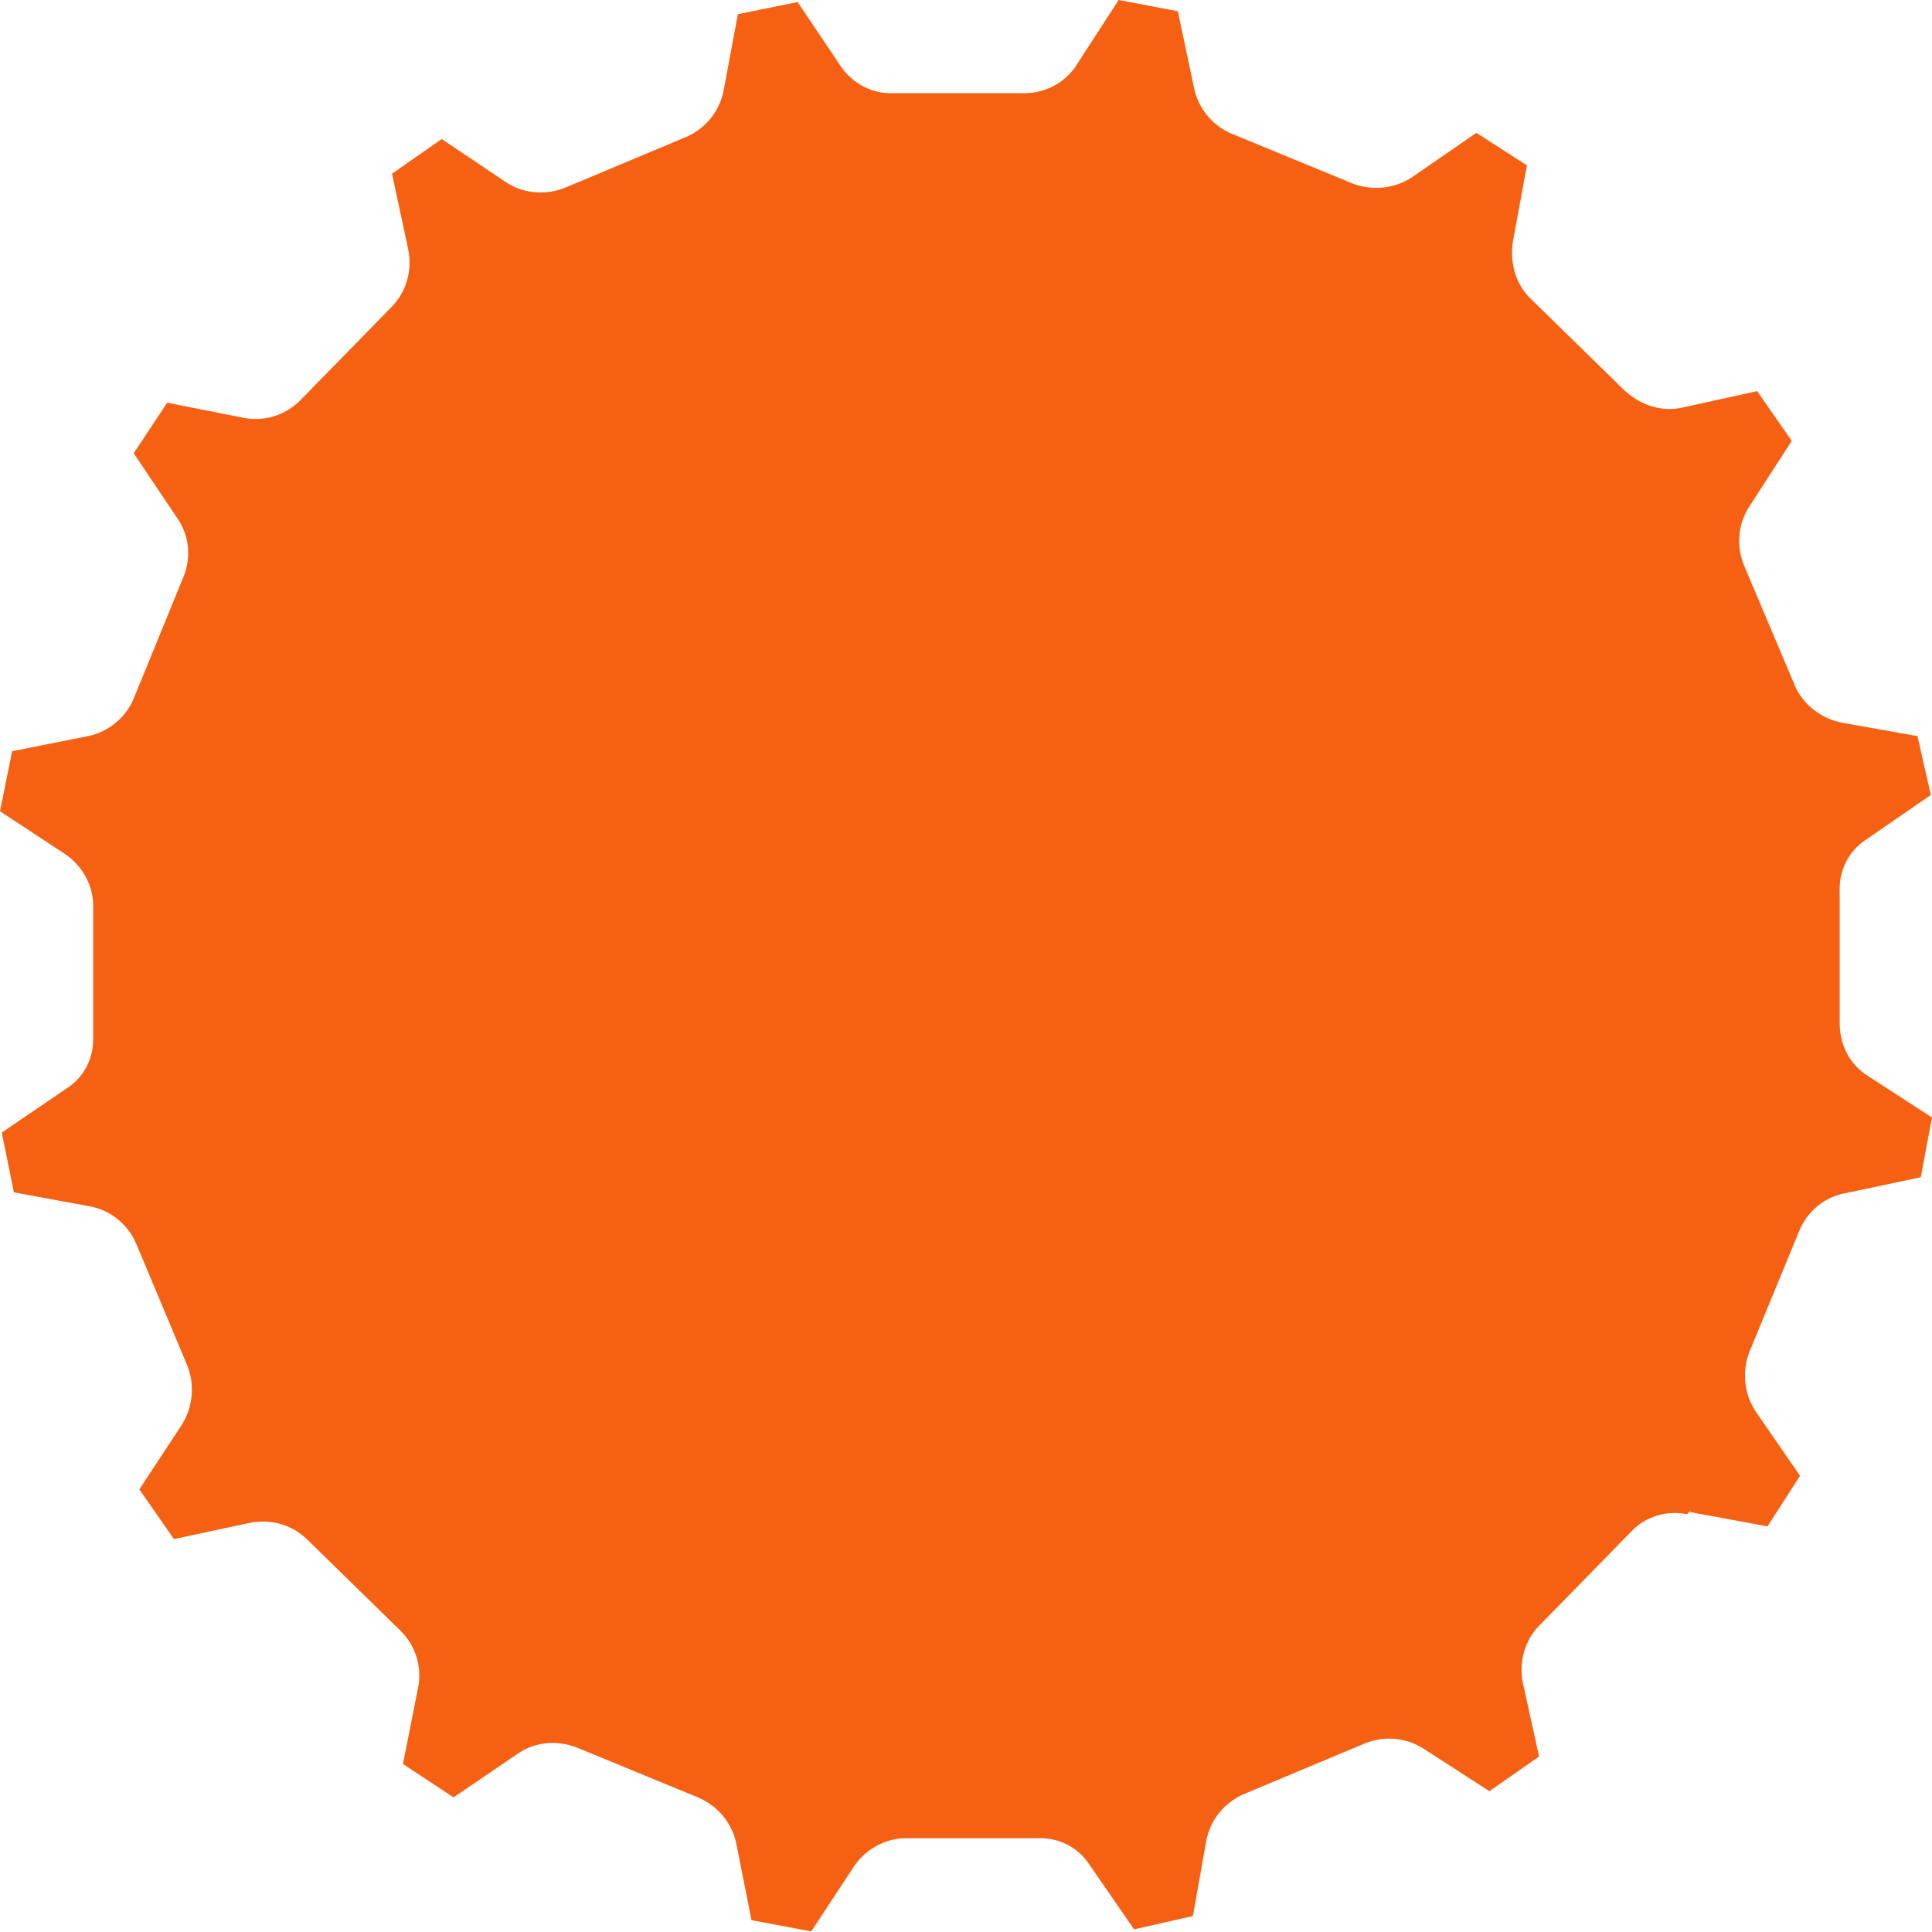 <?xml version="1.0" encoding="UTF-8"?> <svg xmlns="http://www.w3.org/2000/svg" id="_Слой_2" data-name=" Слой 2" version="1.1" viewBox="0 0 653 653"><defs><style> .cls-1 { fill: #f66012; stroke-width: 0px; } </style></defs><g id="_Слой_1-2" data-name=" Слой 1-2"><path class="cls-1" d="M571.4,511.1l26,4.8,11-17.1-14.7-21.3c-4.1-5.8-5.1-13.7-2.4-20.6l16.8-40.8c2.7-6.5,8.2-11.3,15.1-12.7l26-5.5,3.8-20.2-21.6-14c-6.2-3.8-9.6-10.6-9.6-17.8v-44.6c-.3-7.2,3.1-13.7,8.9-17.5l21.9-15.1-4.5-19.9-25.4-4.5c-7.2-1.4-13.4-6.2-16.1-12.7l-17.1-40.4c-2.7-6.5-2.1-14.1,1.7-19.9l14.4-22.3-11.7-16.8-25,5.5c-7.2,1.7-14.4-.7-19.9-5.8l-31.5-30.8c-5.1-4.8-7.2-12-6.2-19.2l4.8-26-17.1-11-21.3,14.7c-5.8,4.1-13.7,5.1-20.6,2.4l-40.8-16.8c-6.5-2.7-11.3-8.6-12.7-15.4l-5.5-26L378.1,0l-14,21.6c-3.8,6.2-10.6,9.9-17.8,9.9h-44.2c-7.2.3-13.7-3.1-17.8-8.9l-14.7-21.9-20.2,4.1-4.8,25.7c-1.4,7.2-6.2,13-12.7,15.8l-40.8,17.1c-6.5,2.7-14.1,2.1-19.9-1.7l-21.9-14.7-16.8,11.7,5.5,25.7c1.4,7.2-.7,14.4-5.8,19.5l-30.8,31.5c-5.1,5.1-12.3,7.2-19.2,5.8l-25.7-5.1-11.3,17.1,14.7,21.9c4.1,5.8,4.8,13.4,2.1,19.9l-16.8,41.1c-2.7,6.5-8.6,11.3-15.4,12.7l-25.7,5.1L0,274.2l21.9,14.4c5.8,3.8,9.6,10.6,9.6,17.5v44.2c.3,7.2-3.1,14-9.3,17.8l-21.6,14.7,4.1,20.2,26,4.8c6.9,1.4,12.7,6.2,15.4,12.7l17.1,40.8c2.7,6.5,2.1,14-1.7,20.2l-14.4,21.9,11.7,16.8,25.7-5.5c7.2-1.4,14.4.7,19.5,5.8l31.5,30.8c5.1,5.1,7.2,12.3,5.8,19.2l-5.1,25.7,17.1,11.3,21.6-14.7c5.8-4.1,13.4-4.8,20.2-2.1l40.8,16.8c6.5,2.7,11.6,8.6,13,15.8l5.1,25.7,20.2,3.8,14.4-21.9c3.8-5.8,10.6-9.6,17.5-9.6h44.6c7.2-.3,13.7,3.1,17.5,8.9l15.1,21.9,19.9-4.5,4.5-25.4c1.4-7.2,6.2-13,12.7-15.8l40.8-17.1c6.5-2.7,14-2.1,19.9,1.7l22.3,14.4,16.8-11.7-5.5-25c-1.4-6.9.7-14.4,5.5-19.2l31.2-31.9c4.8-5.1,12-7.2,18.8-5.8l1-1h0Z"></path></g></svg> 